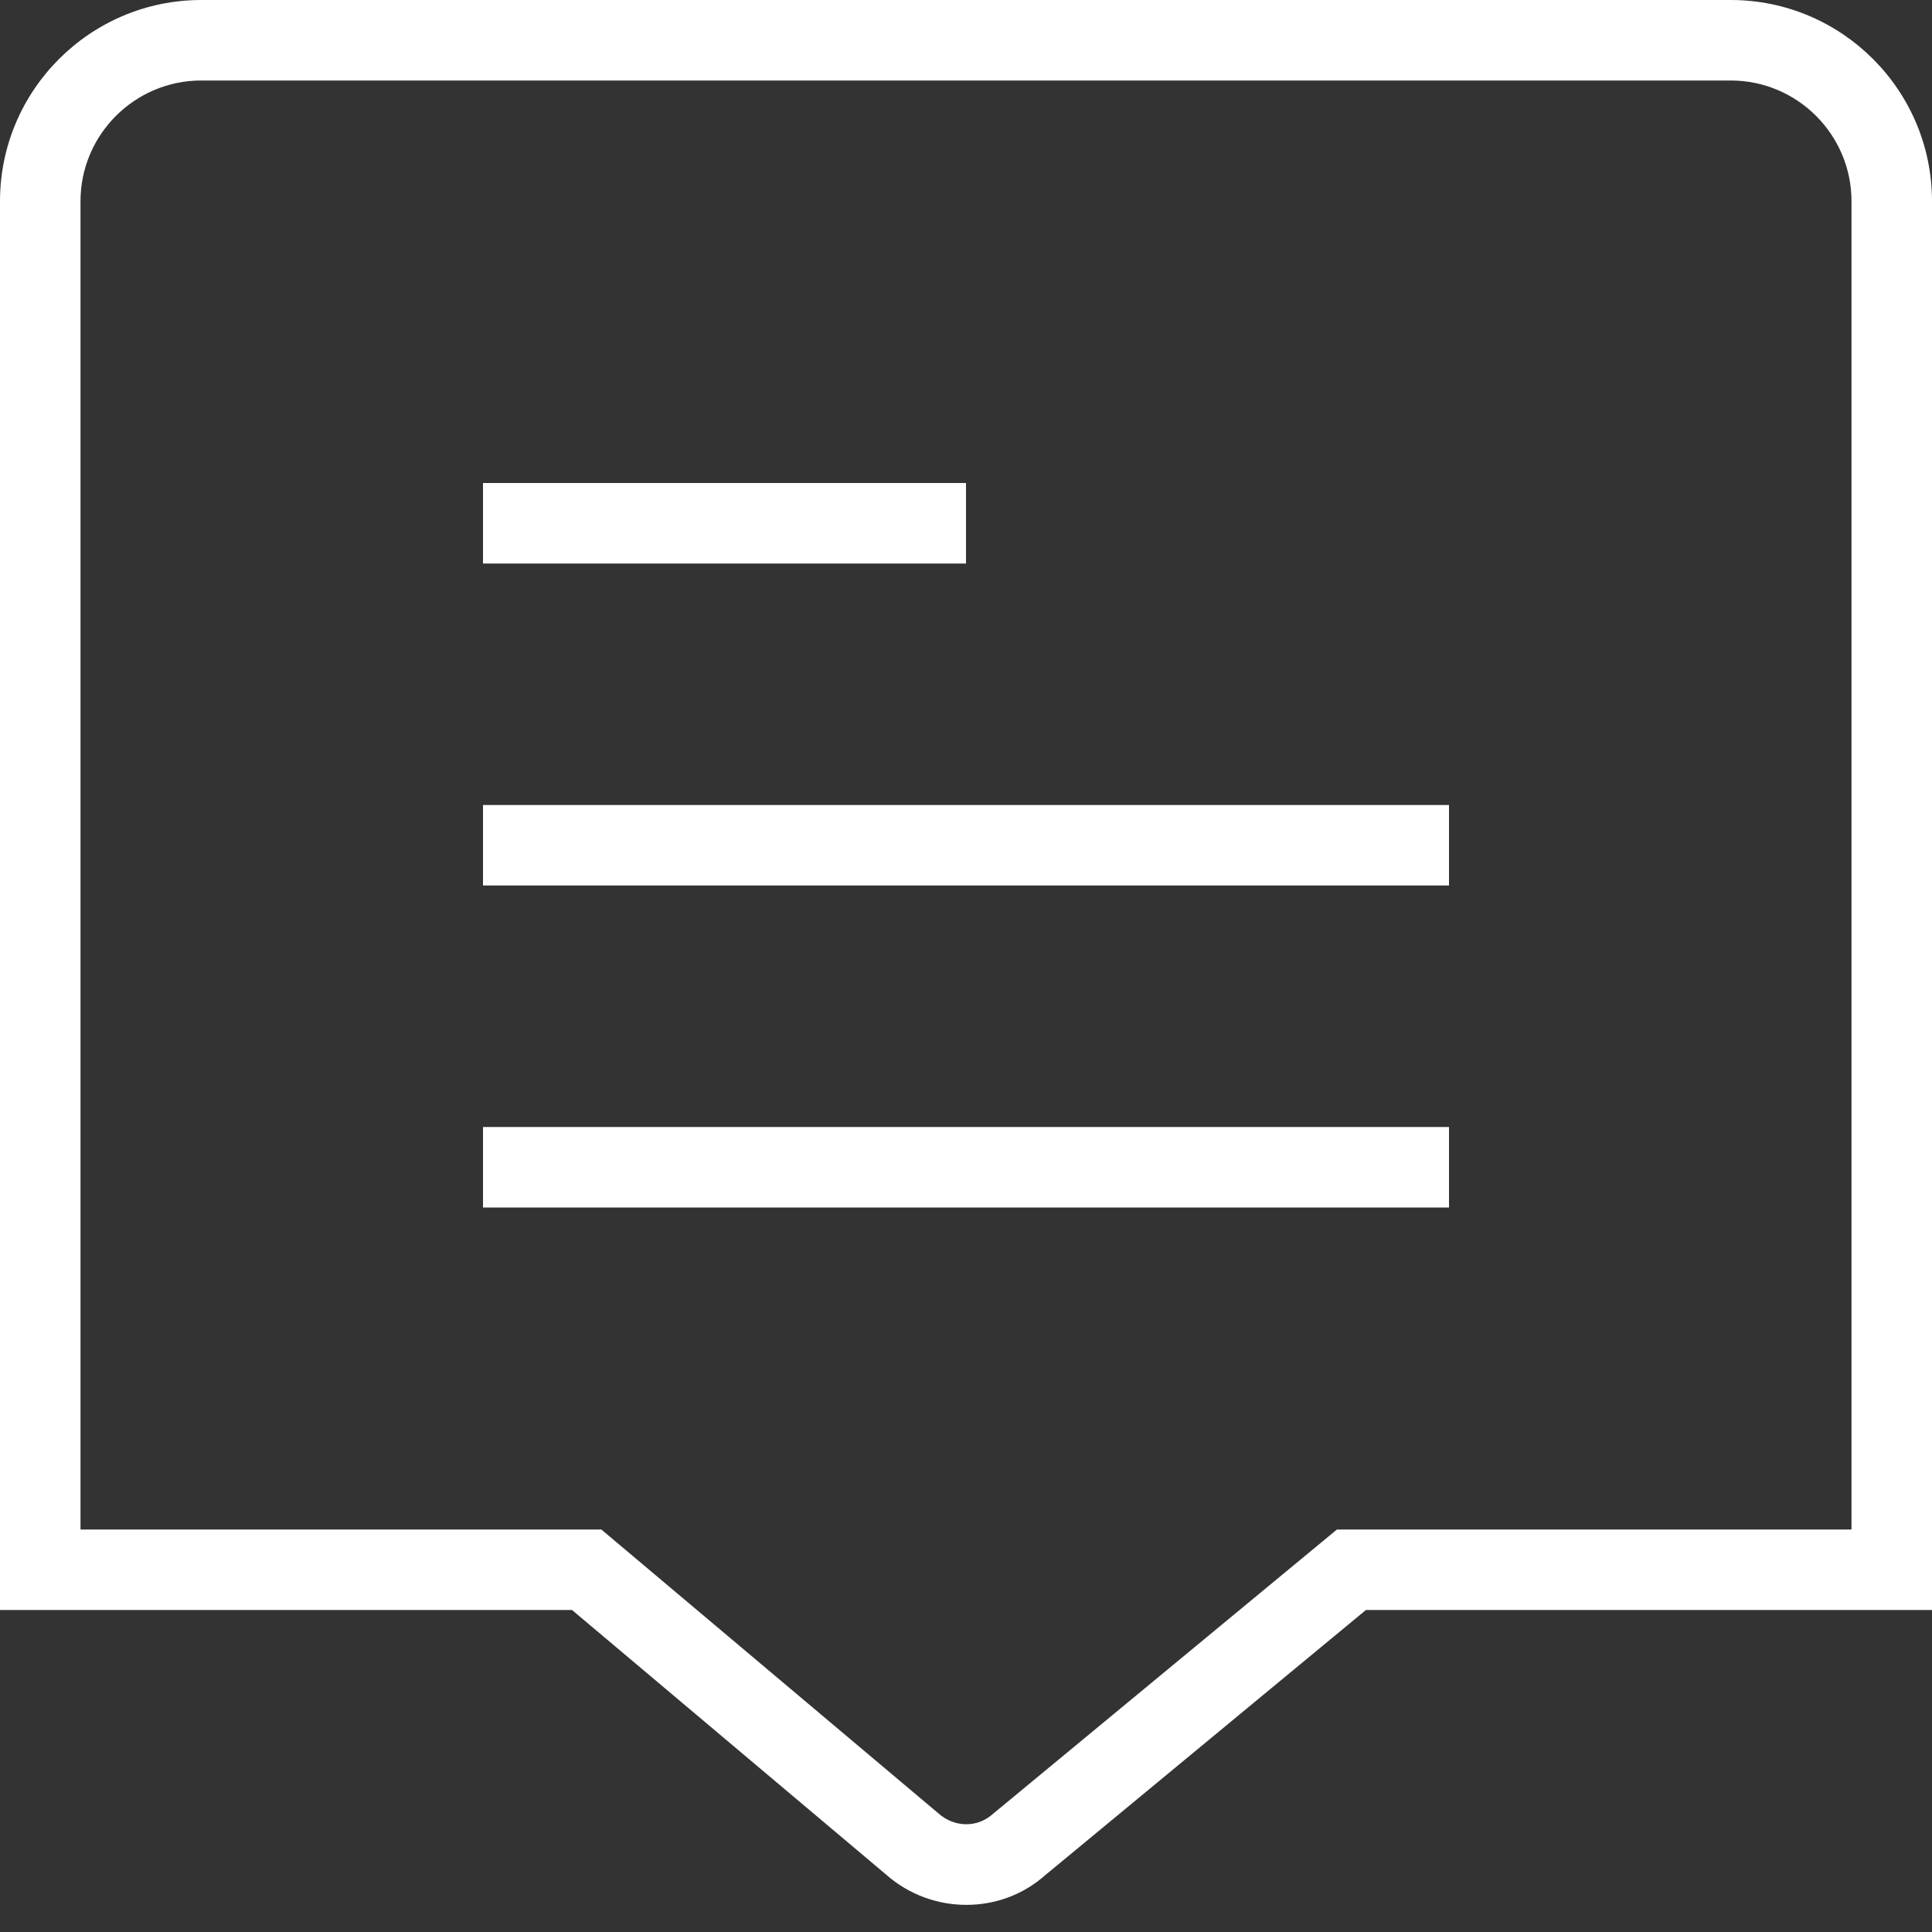 <svg width="24" height="24" viewBox="0 0 24 24" fill="none" xmlns="http://www.w3.org/2000/svg">
<rect x="0" y="0" width="24" height="24" fill="#333333" stroke="none"/>
<g clip-path="url(#clip0_5734_12596)">
<path d="M21.5 0H2.5C1.122 0 0 1.121 0 2.5V20H7.106L11.003 23.283C11.289 23.537 11.648 23.663 12.004 23.663C12.357 23.663 12.707 23.54 12.983 23.295L16.968 20H24V2.5C24 1.121 22.879 0 21.5 0ZM23 19H16.608L12.332 22.535C12.142 22.706 11.856 22.704 11.657 22.526L7.47 19H1V2.5C1 1.673 1.673 1 2.5 1H21.5C22.327 1 23 1.673 23 2.5V19ZM12 7H6V6H12V7ZM6 10H18V11H6V10ZM6 14H18V15H6V14Z" fill="white"/>
</g>
<defs>
<clipPath id="clip0_5734_12596">
<rect width="24" height="24" fill="white"/>
</clipPath>
</defs>
</svg>
